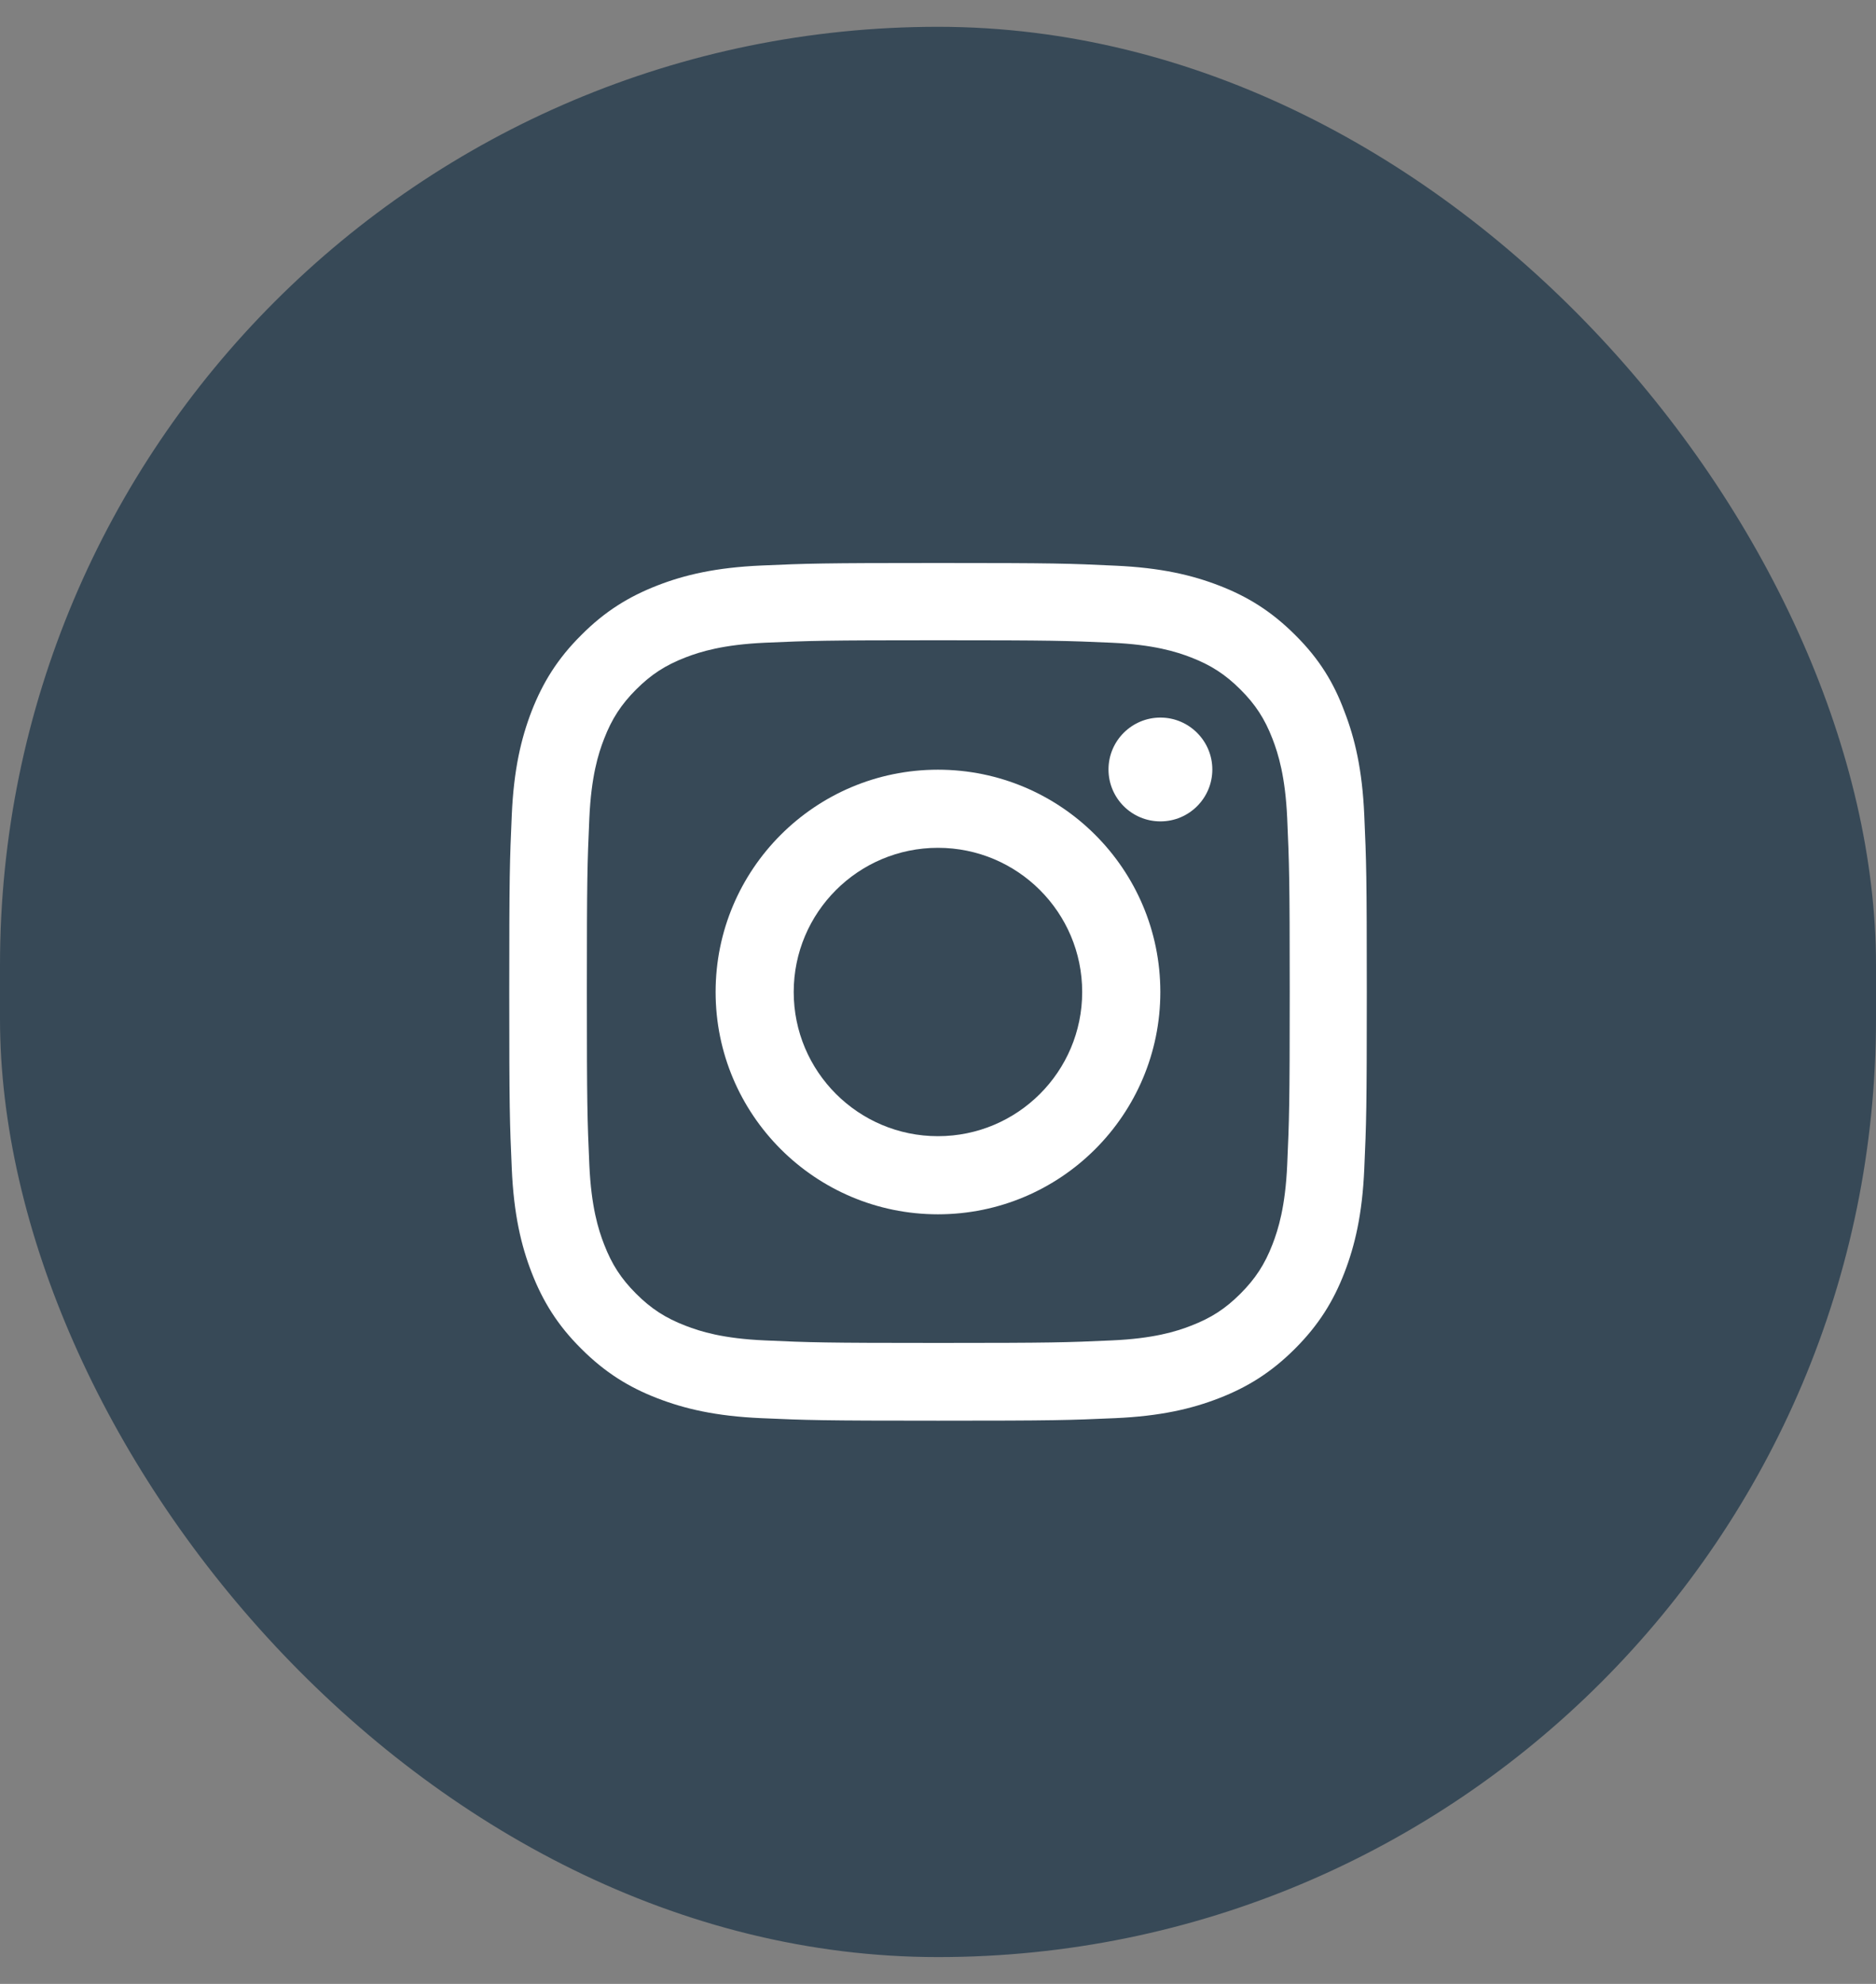 <svg width="35" height="37" viewBox="0 0 35 37" fill="none" xmlns="http://www.w3.org/2000/svg">
<rect x="0" y="0" width="35" height="37" fill="#808080" stroke="none"/>
<rect y="0.5" width="35" height="36" rx="17.5" fill="#374957"/>
<path d="M17.505 11.941C19.644 11.941 19.897 11.95 20.738 11.987C21.52 12.022 21.942 12.153 22.223 12.262C22.595 12.406 22.864 12.581 23.142 12.859C23.424 13.14 23.596 13.406 23.74 13.778C23.849 14.059 23.98 14.484 24.015 15.262C24.052 16.106 24.062 16.359 24.062 18.493C24.062 20.631 24.052 20.884 24.015 21.724C23.98 22.506 23.849 22.927 23.74 23.209C23.596 23.581 23.421 23.849 23.142 24.128C22.861 24.409 22.595 24.581 22.223 24.724C21.942 24.834 21.517 24.965 20.738 24.999C19.894 25.037 19.641 25.046 17.505 25.046C15.367 25.046 15.113 25.037 14.272 24.999C13.491 24.965 13.069 24.834 12.787 24.724C12.415 24.581 12.146 24.406 11.868 24.128C11.586 23.846 11.415 23.581 11.271 23.209C11.161 22.927 11.03 22.503 10.995 21.724C10.958 20.881 10.949 20.628 10.949 18.493C10.949 16.356 10.958 16.103 10.995 15.262C11.03 14.481 11.161 14.059 11.271 13.778C11.415 13.406 11.59 13.137 11.868 12.859C12.149 12.578 12.415 12.406 12.787 12.262C13.069 12.153 13.494 12.022 14.272 11.987C15.113 11.95 15.367 11.941 17.505 11.941ZM17.505 10.5C15.332 10.5 15.06 10.509 14.207 10.547C13.356 10.584 12.771 10.722 12.265 10.919C11.736 11.125 11.289 11.397 10.845 11.844C10.398 12.287 10.126 12.734 9.92 13.259C9.723 13.769 9.585 14.35 9.548 15.2C9.51 16.056 9.501 16.328 9.501 18.5C9.501 20.671 9.51 20.943 9.548 21.796C9.585 22.646 9.723 23.231 9.92 23.737C10.126 24.265 10.398 24.712 10.845 25.155C11.289 25.599 11.736 25.874 12.262 26.077C12.771 26.274 13.353 26.412 14.203 26.449C15.057 26.487 15.329 26.496 17.502 26.496C19.675 26.496 19.947 26.487 20.801 26.449C21.651 26.412 22.236 26.274 22.742 26.077C23.267 25.874 23.715 25.599 24.159 25.155C24.603 24.712 24.878 24.265 25.081 23.74C25.278 23.231 25.416 22.649 25.453 21.799C25.491 20.946 25.5 20.674 25.5 18.503C25.5 16.331 25.491 16.059 25.453 15.206C25.416 14.356 25.278 13.772 25.081 13.265C24.884 12.734 24.612 12.287 24.165 11.844C23.721 11.4 23.274 11.125 22.748 10.922C22.239 10.725 21.657 10.588 20.807 10.55C19.95 10.509 19.678 10.5 17.505 10.5Z" fill="white"/>
<path d="M17.499 14.355C15.209 14.355 13.351 16.212 13.351 18.501C13.351 20.79 15.209 22.647 17.499 22.647C19.79 22.647 21.648 20.79 21.648 18.501C21.648 16.212 19.79 14.355 17.499 14.355ZM17.499 21.19C16.014 21.19 14.808 19.986 14.808 18.501C14.808 17.016 16.014 15.812 17.499 15.812C18.985 15.812 20.19 17.016 20.19 18.501C20.19 19.986 18.985 21.19 17.499 21.19Z" fill="white"/>
<path d="M22.618 14.351C22.618 14.887 22.183 15.319 21.65 15.319C21.113 15.319 20.681 14.884 20.681 14.351C20.681 13.815 21.117 13.383 21.65 13.383C22.183 13.383 22.618 13.818 22.618 14.351Z" fill="white"/>
</svg>
